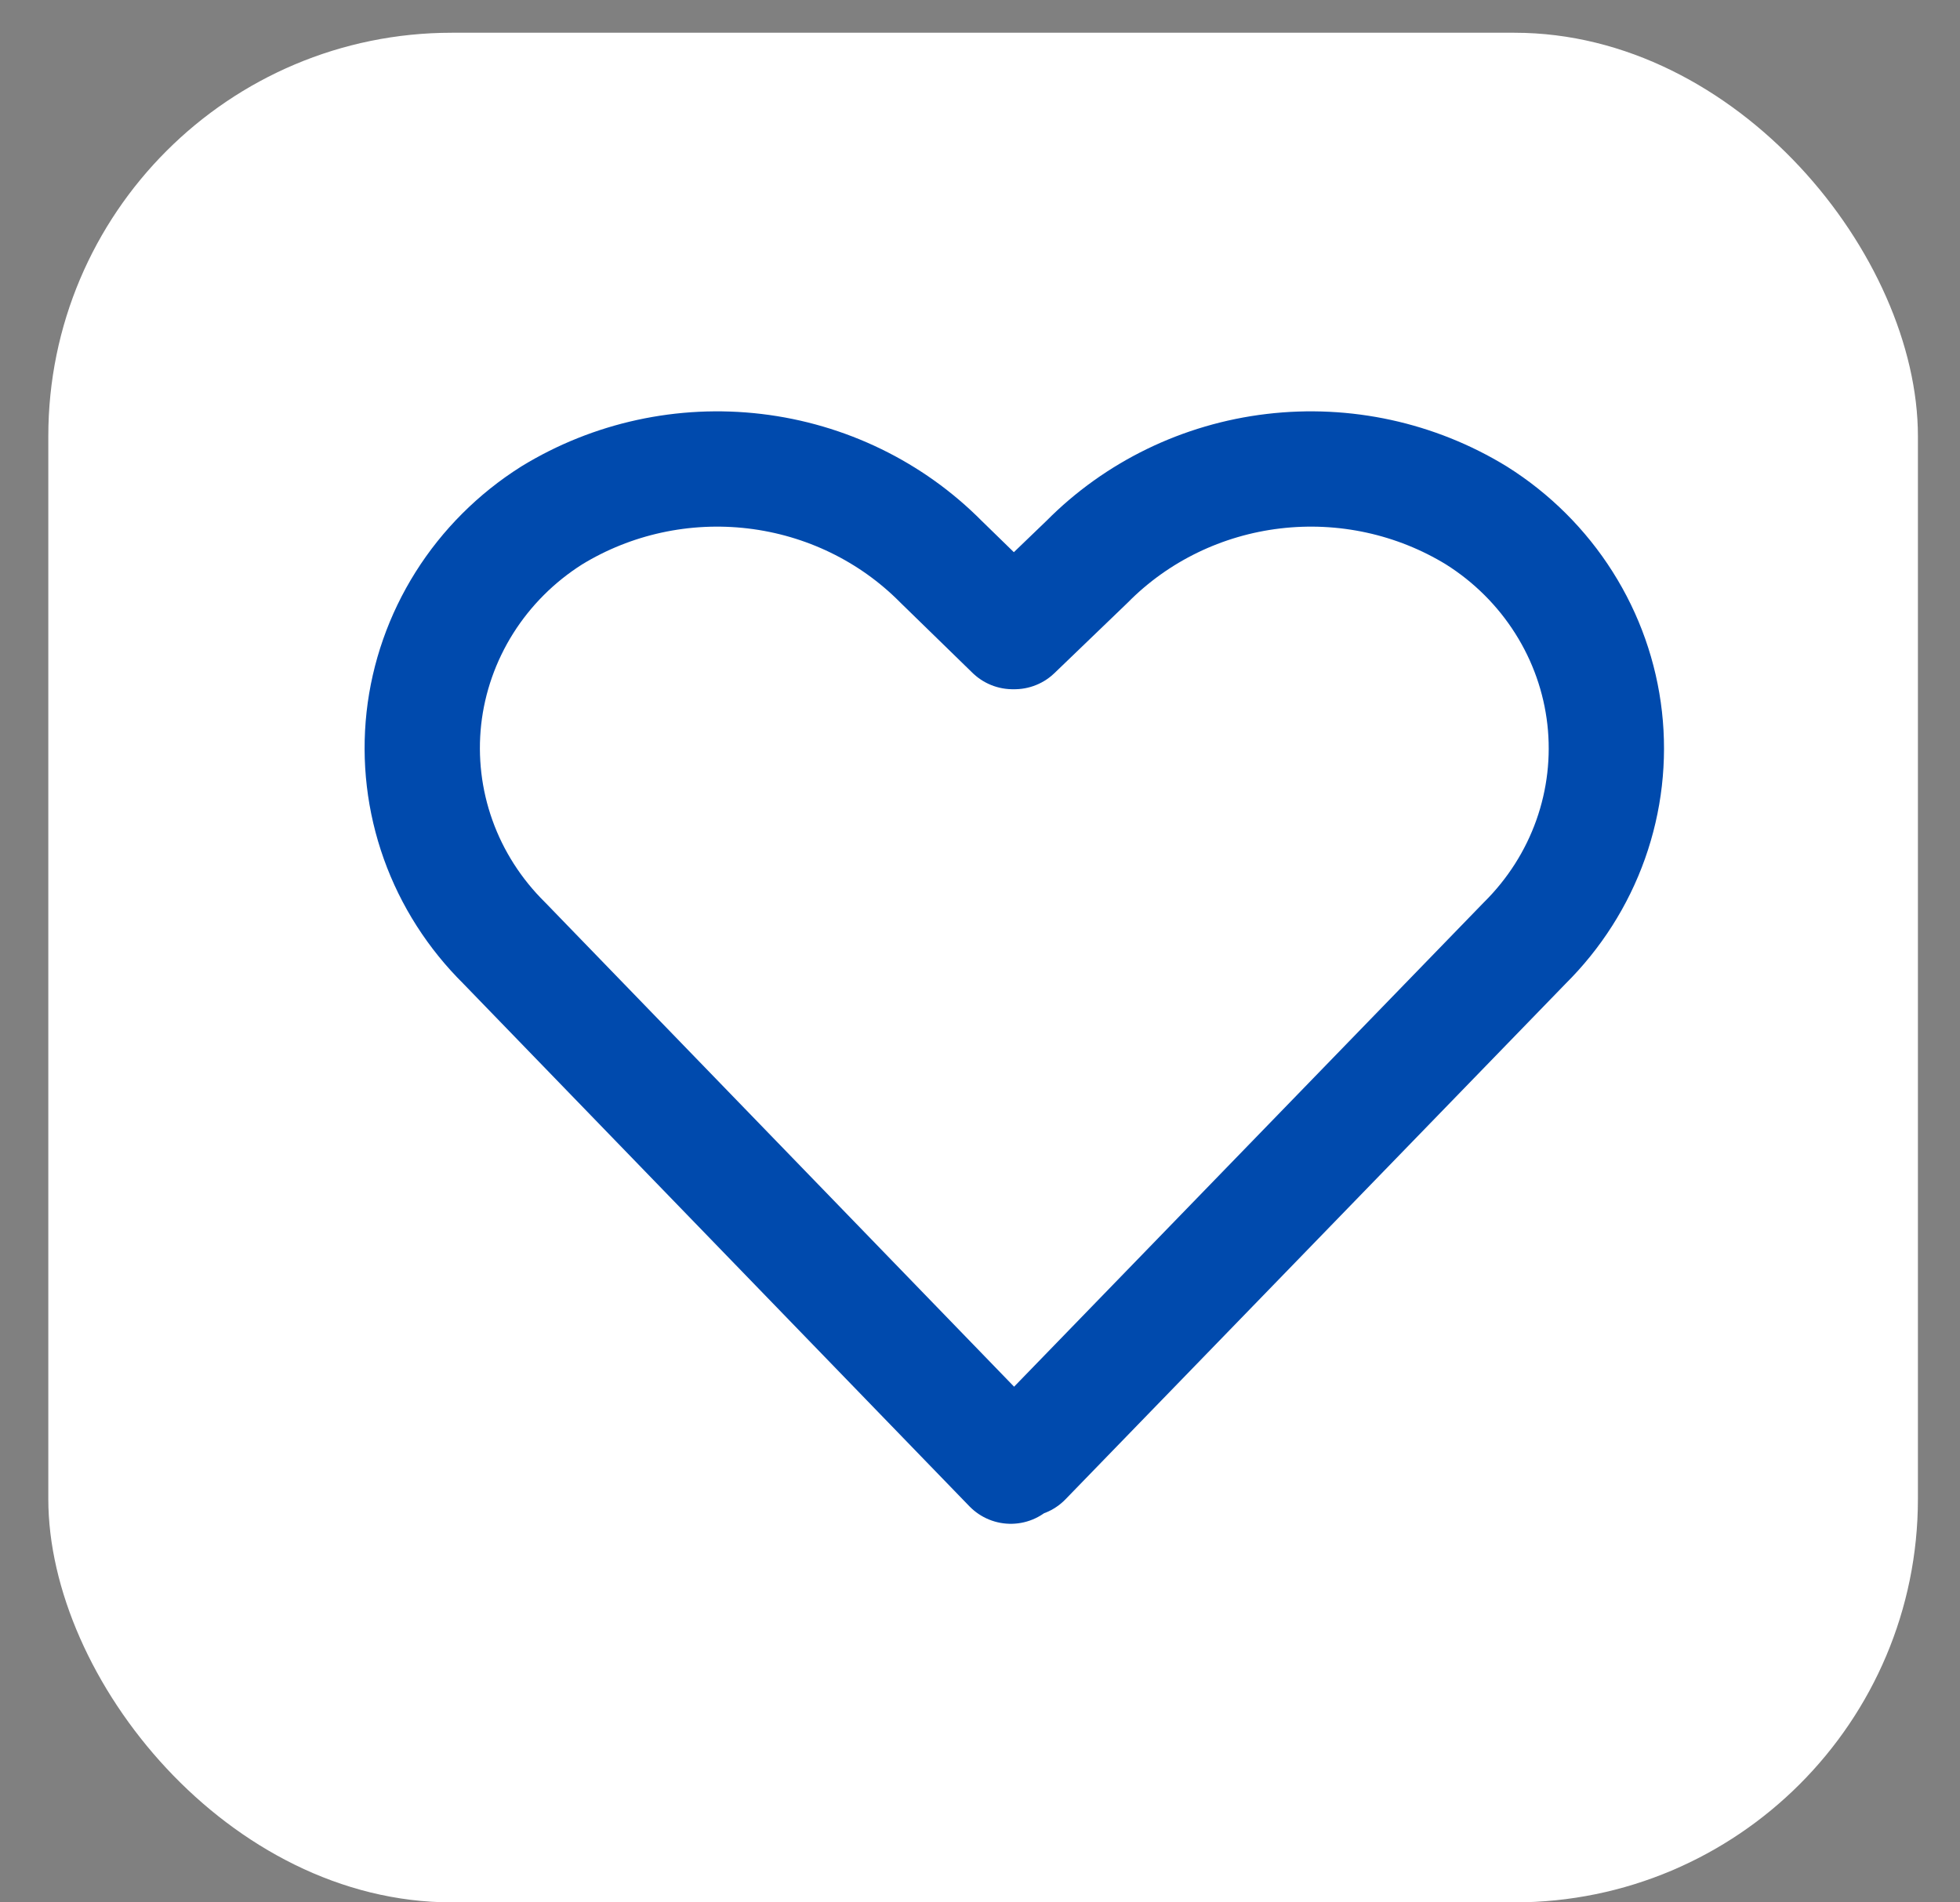 <?xml version="1.0" encoding="UTF-8"?> <svg xmlns="http://www.w3.org/2000/svg" width="34" height="33" viewBox="0 0 34 33" fill="none"><rect x="0" y="0" width="34" height="33" fill="#808080" stroke="none"/><rect x="0.838" y="0.568" width="32.432" height="32.432" rx="7" fill="white"></rect><path d="M25.612 8.942C24.562 8.299 23.319 8.028 22.089 8.174C20.859 8.32 19.718 8.874 18.857 9.745L17.598 10.956H17.568L16.325 9.745C15.463 8.874 14.322 8.32 13.092 8.174C11.862 8.028 10.619 8.299 9.569 8.942C8.955 9.33 8.438 9.848 8.055 10.456C7.672 11.065 7.432 11.749 7.353 12.46C7.275 13.171 7.359 13.889 7.6 14.564C7.841 15.239 8.234 15.852 8.748 16.36L17.534 25.433L17.711 25.259L17.765 25.312L26.448 16.36C26.962 15.851 27.353 15.237 27.593 14.562C27.833 13.886 27.916 13.167 27.836 12.456C27.756 11.746 27.515 11.062 27.13 10.454C26.745 9.845 26.227 9.329 25.612 8.942Z" stroke="#004AAD" stroke-width="2" stroke-linecap="round" stroke-linejoin="round"></path></svg> 